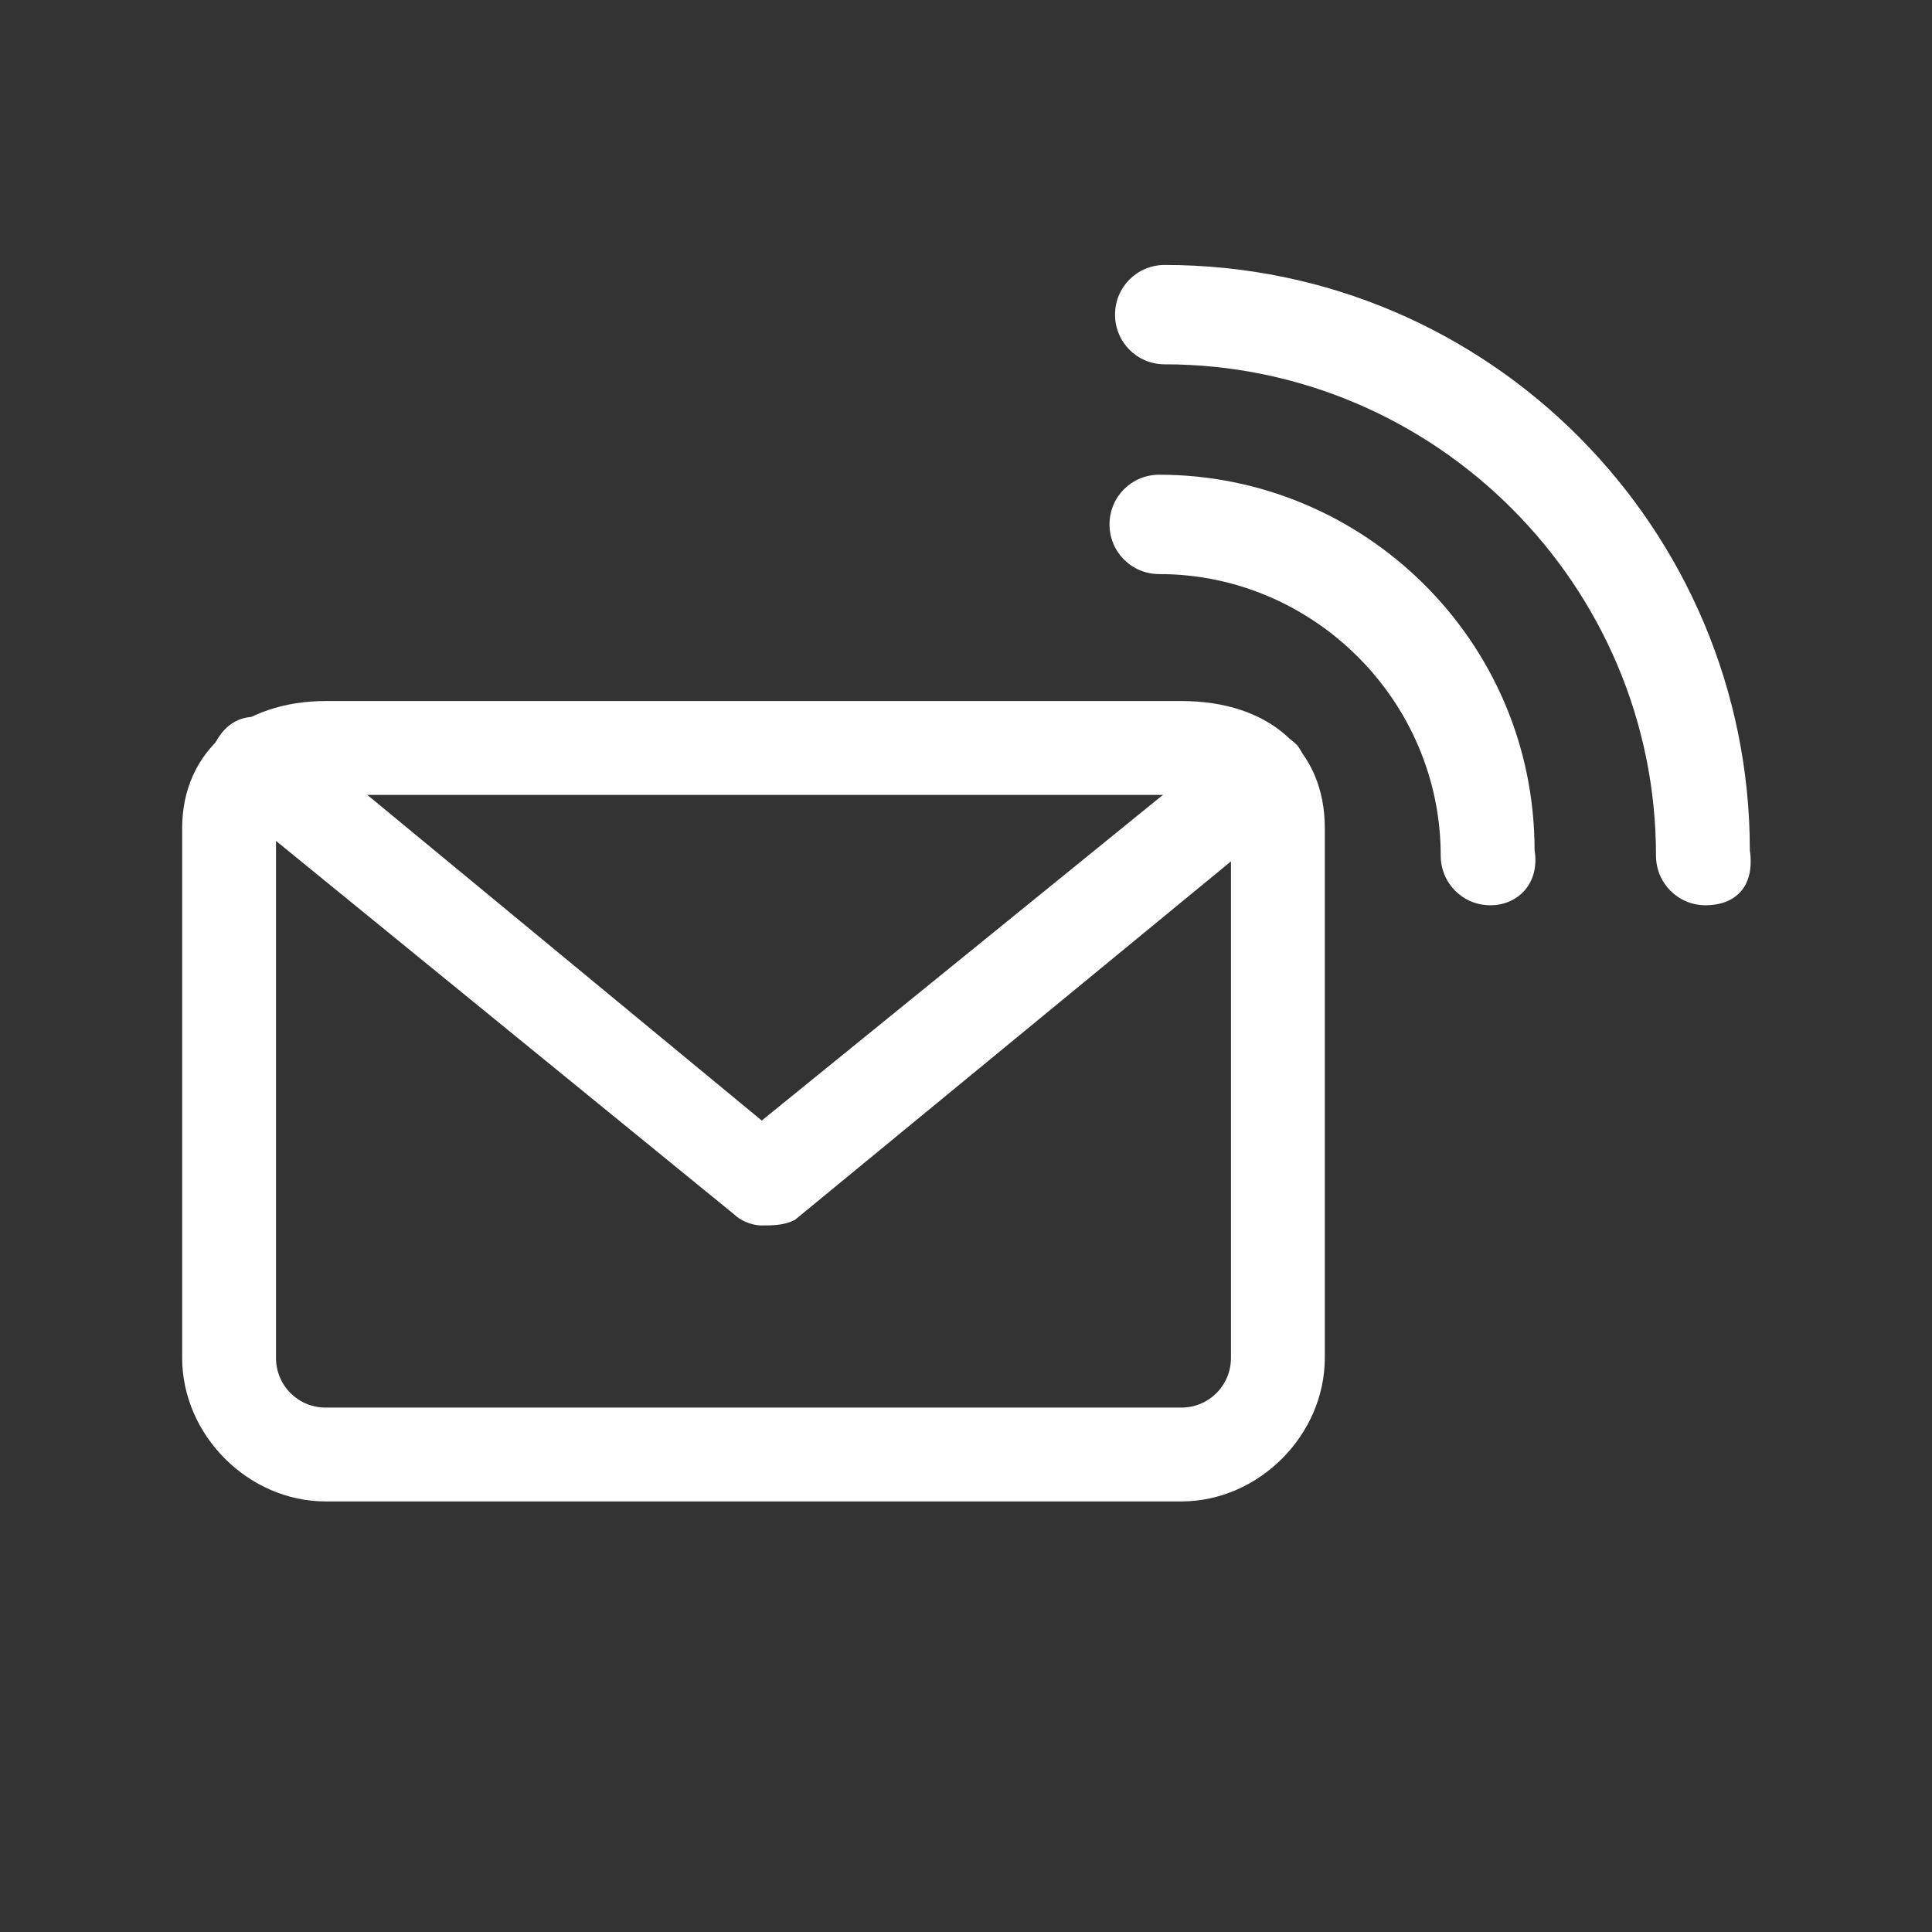 <?xml version="1.0" encoding="utf-8"?>
<!-- Generator: Adobe Illustrator 17.1.0, SVG Export Plug-In . SVG Version: 6.00 Build 0)  -->
<!DOCTYPE svg PUBLIC "-//W3C//DTD SVG 1.1//EN" "http://www.w3.org/Graphics/SVG/1.1/DTD/svg11.dtd">
<svg version="1.1" id="Layer_1" xmlns="http://www.w3.org/2000/svg" xmlns:xlink="http://www.w3.org/1999/xlink" x="0px" y="0px"
	 viewBox="0 0 35 35" enable-background="new 0 0 35 35" xml:space="preserve">
<rect x="0" y="0" width="35" height="35" fill="#333333" stroke="none"/>
<g>
	<path fill="#FFFFFF" d="M21.4,27.2H5.9c-1.4,0-2.6-1.2-2.6-2.6v-9.6c0-1.4,1.1-2.3,2.6-2.3h15.5c1.6,0,2.6,0.9,2.6,2.3v9.6
		C24,26,22.8,27.2,21.4,27.2z M5.9,14.4c-0.9,0-0.9,0.4-0.9,0.6v9.6c0,0.5,0.4,0.9,0.9,0.9h15.5c0.5,0,0.9-0.4,0.9-0.9v-9.6
		c0-0.6-0.7-0.6-0.9-0.6H5.9z"/>
	<path fill="#FFFFFF" d="M13.8,22.2c-0.2,0-0.4-0.1-0.5-0.2l-9.2-7.5c-0.4-0.3-0.4-0.8-0.1-1.2c0.3-0.4,0.8-0.4,1.2-0.1l8.6,7.1
		l8.5-6.9c0.4-0.3,0.9-0.2,1.2,0.1c0.3,0.4,0.2,0.9-0.1,1.2l-9,7.4C14.2,22.2,14,22.2,13.8,22.2z"/>
	<path fill="#FFFFFF" d="M27,16.4c-0.5,0-0.9-0.4-0.9-0.9c0-2.8-2.3-5.1-5.1-5.1c-0.5,0-0.9-0.4-0.9-0.9c0-0.5,0.4-0.9,0.9-0.9
		c3.7,0,6.8,3,6.8,6.8C27.9,16,27.5,16.4,27,16.4z"/>
	<path fill="#FFFFFF" d="M30.9,16.4c-0.5,0-0.9-0.4-0.9-0.9c0-4.9-4-8.9-8.9-8.9c-0.5,0-0.9-0.4-0.9-0.9c0-0.5,0.4-0.9,0.9-0.9
		c5.9,0,10.6,4.8,10.6,10.6C31.8,16.1,31.4,16.4,30.9,16.4z"/>
</g>
</svg>
